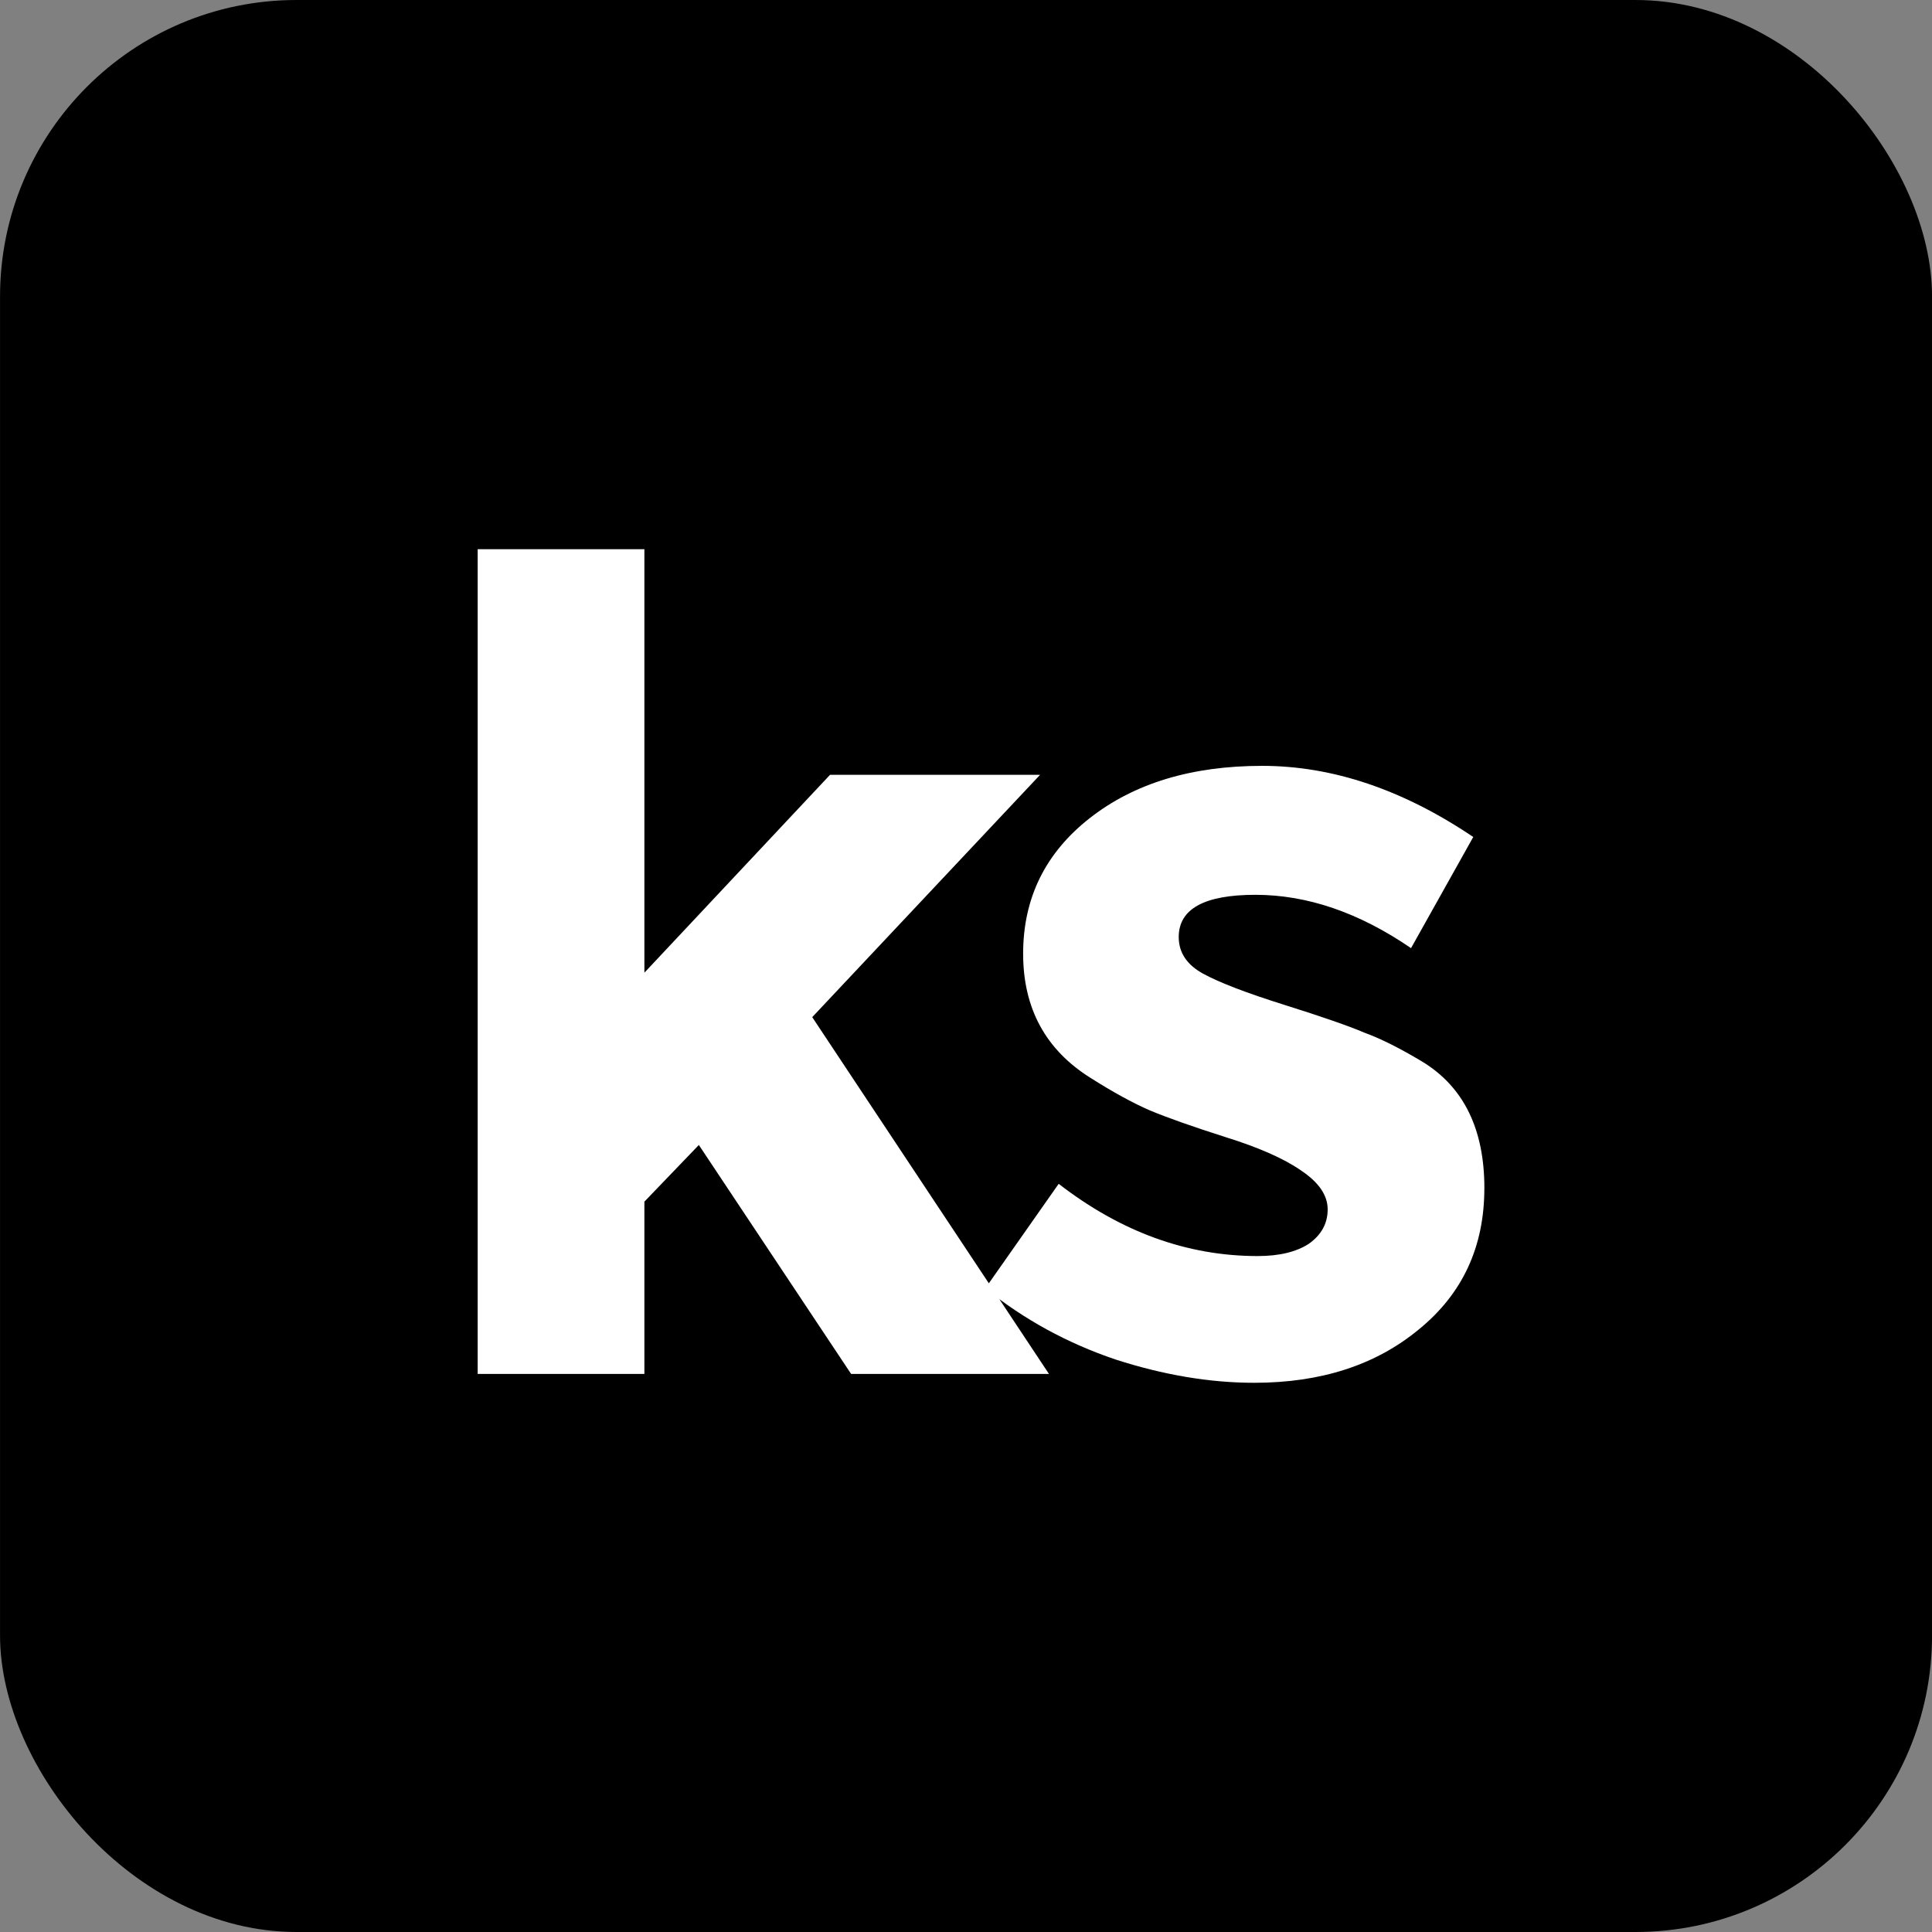 <?xml version="1.0" encoding="UTF-8" standalone="no"?>
<!-- Created with Inkscape (http://www.inkscape.org/) -->

<svg
   width="52.123mm"
   height="52.123mm"
   viewBox="0 0 52.123 52.123"
   version="1.1"
   id="svg1"
   xml:space="preserve"
   inkscape:version="1.4 (e7c3feb100, 2024-10-09)"
   sodipodi:docname="mumu-all.svg"
   xmlns:inkscape="http://www.inkscape.org/namespaces/inkscape"
   xmlns:sodipodi="http://sodipodi.sourceforge.net/DTD/sodipodi-0.dtd"
   xmlns="http://www.w3.org/2000/svg"
   xmlns:svg="http://www.w3.org/2000/svg"><rect x="0" y="0" width="52.123" height="52.123" fill="#808080" stroke="none"/><sodipodi:namedview
     id="namedview1"
     pagecolor="#505050"
     bordercolor="#ffffff"
     borderopacity="1"
     inkscape:showpageshadow="0"
     inkscape:pageopacity="0"
     inkscape:pagecheckerboard="1"
     inkscape:deskcolor="#505050"
     inkscape:document-units="mm"
     inkscape:zoom="0.99999999"
     inkscape:cx="-1532"
     inkscape:cy="970.00001"
     inkscape:window-width="1920"
     inkscape:window-height="1011"
     inkscape:window-x="1920"
     inkscape:window-y="32"
     inkscape:window-maximized="1"
     inkscape:current-layer="layer1"><inkscape:page
       x="0"
       y="0"
       width="52.123"
       height="52.123"
       id="page2"
       margin="0"
       bleed="0" /></sodipodi:namedview><defs
     id="defs1" /><g
     inkscape:label="Layer 1"
     inkscape:groupmode="layer"
     id="layer1"
     transform="translate(524.092,-208.545)"><g
       id="g60"
       inkscape:label="kudos"
       inkscape:export-filename="/home/ofca/work/nc/nck/public/msggo-logo.svg"
       inkscape:export-xdpi="96"
       inkscape:export-ydpi="96"
       transform="translate(-174.749,4.498)"><rect
         style="opacity:1;fill:#000000;fill-opacity:1;stroke:none;stroke-width:0.124;stroke-dasharray:none;stroke-opacity:0.519"
         id="rect59"
         width="52.123"
         height="52.123"
         x="-349.342"
         y="204.047"
         rx="8"
         ry="8" /><path
         d="m -331.958,241.114 h -4.498 v -22.25 h 4.498 v 11.425 l 5.008,-5.338 h 5.667 l -6.147,6.537 6.387,9.626 h -5.338 l -4.108,-6.177 -1.469,1.529 z m 22.661,-5.008 q 0,2.369 -1.769,3.808 -1.739,1.439 -4.438,1.439 -1.799,0 -3.748,-0.63 -1.949,-0.66 -3.508,-1.919 l 1.979,-2.819 q 2.519,1.949 5.368,1.949 0.87,0 1.379,-0.33 0.51,-0.36 0.51,-0.93 0,-0.57 -0.72,-1.05 -0.69,-0.48 -2.039,-0.9 -1.319,-0.42 -2.039,-0.72 -0.69,-0.3 -1.589,-0.87 -1.829,-1.139 -1.829,-3.358 0,-2.249 1.799,-3.658 1.799,-1.409 4.648,-1.409 2.849,0 5.697,1.919 l -1.679,2.999 q -2.099,-1.439 -4.198,-1.439 -2.069,0 -2.069,1.139 0,0.63 0.66,0.99 0.66,0.36 2.189,0.84 1.529,0.48 2.159,0.75 0.66,0.24 1.559,0.78 1.679,1.02 1.679,3.418 z"
         id="text59"
         style="font-weight:bold;font-size:29.986px;line-height:0.6;font-family:Montserrat;-inkscape-font-specification:'Montserrat Bold';text-align:center;letter-spacing:-2.498px;word-spacing:0px;text-anchor:middle;fill:#ffffff;stroke-width:0.059;stroke-opacity:0.519"
         aria-label="ks" /></g></g></svg>
